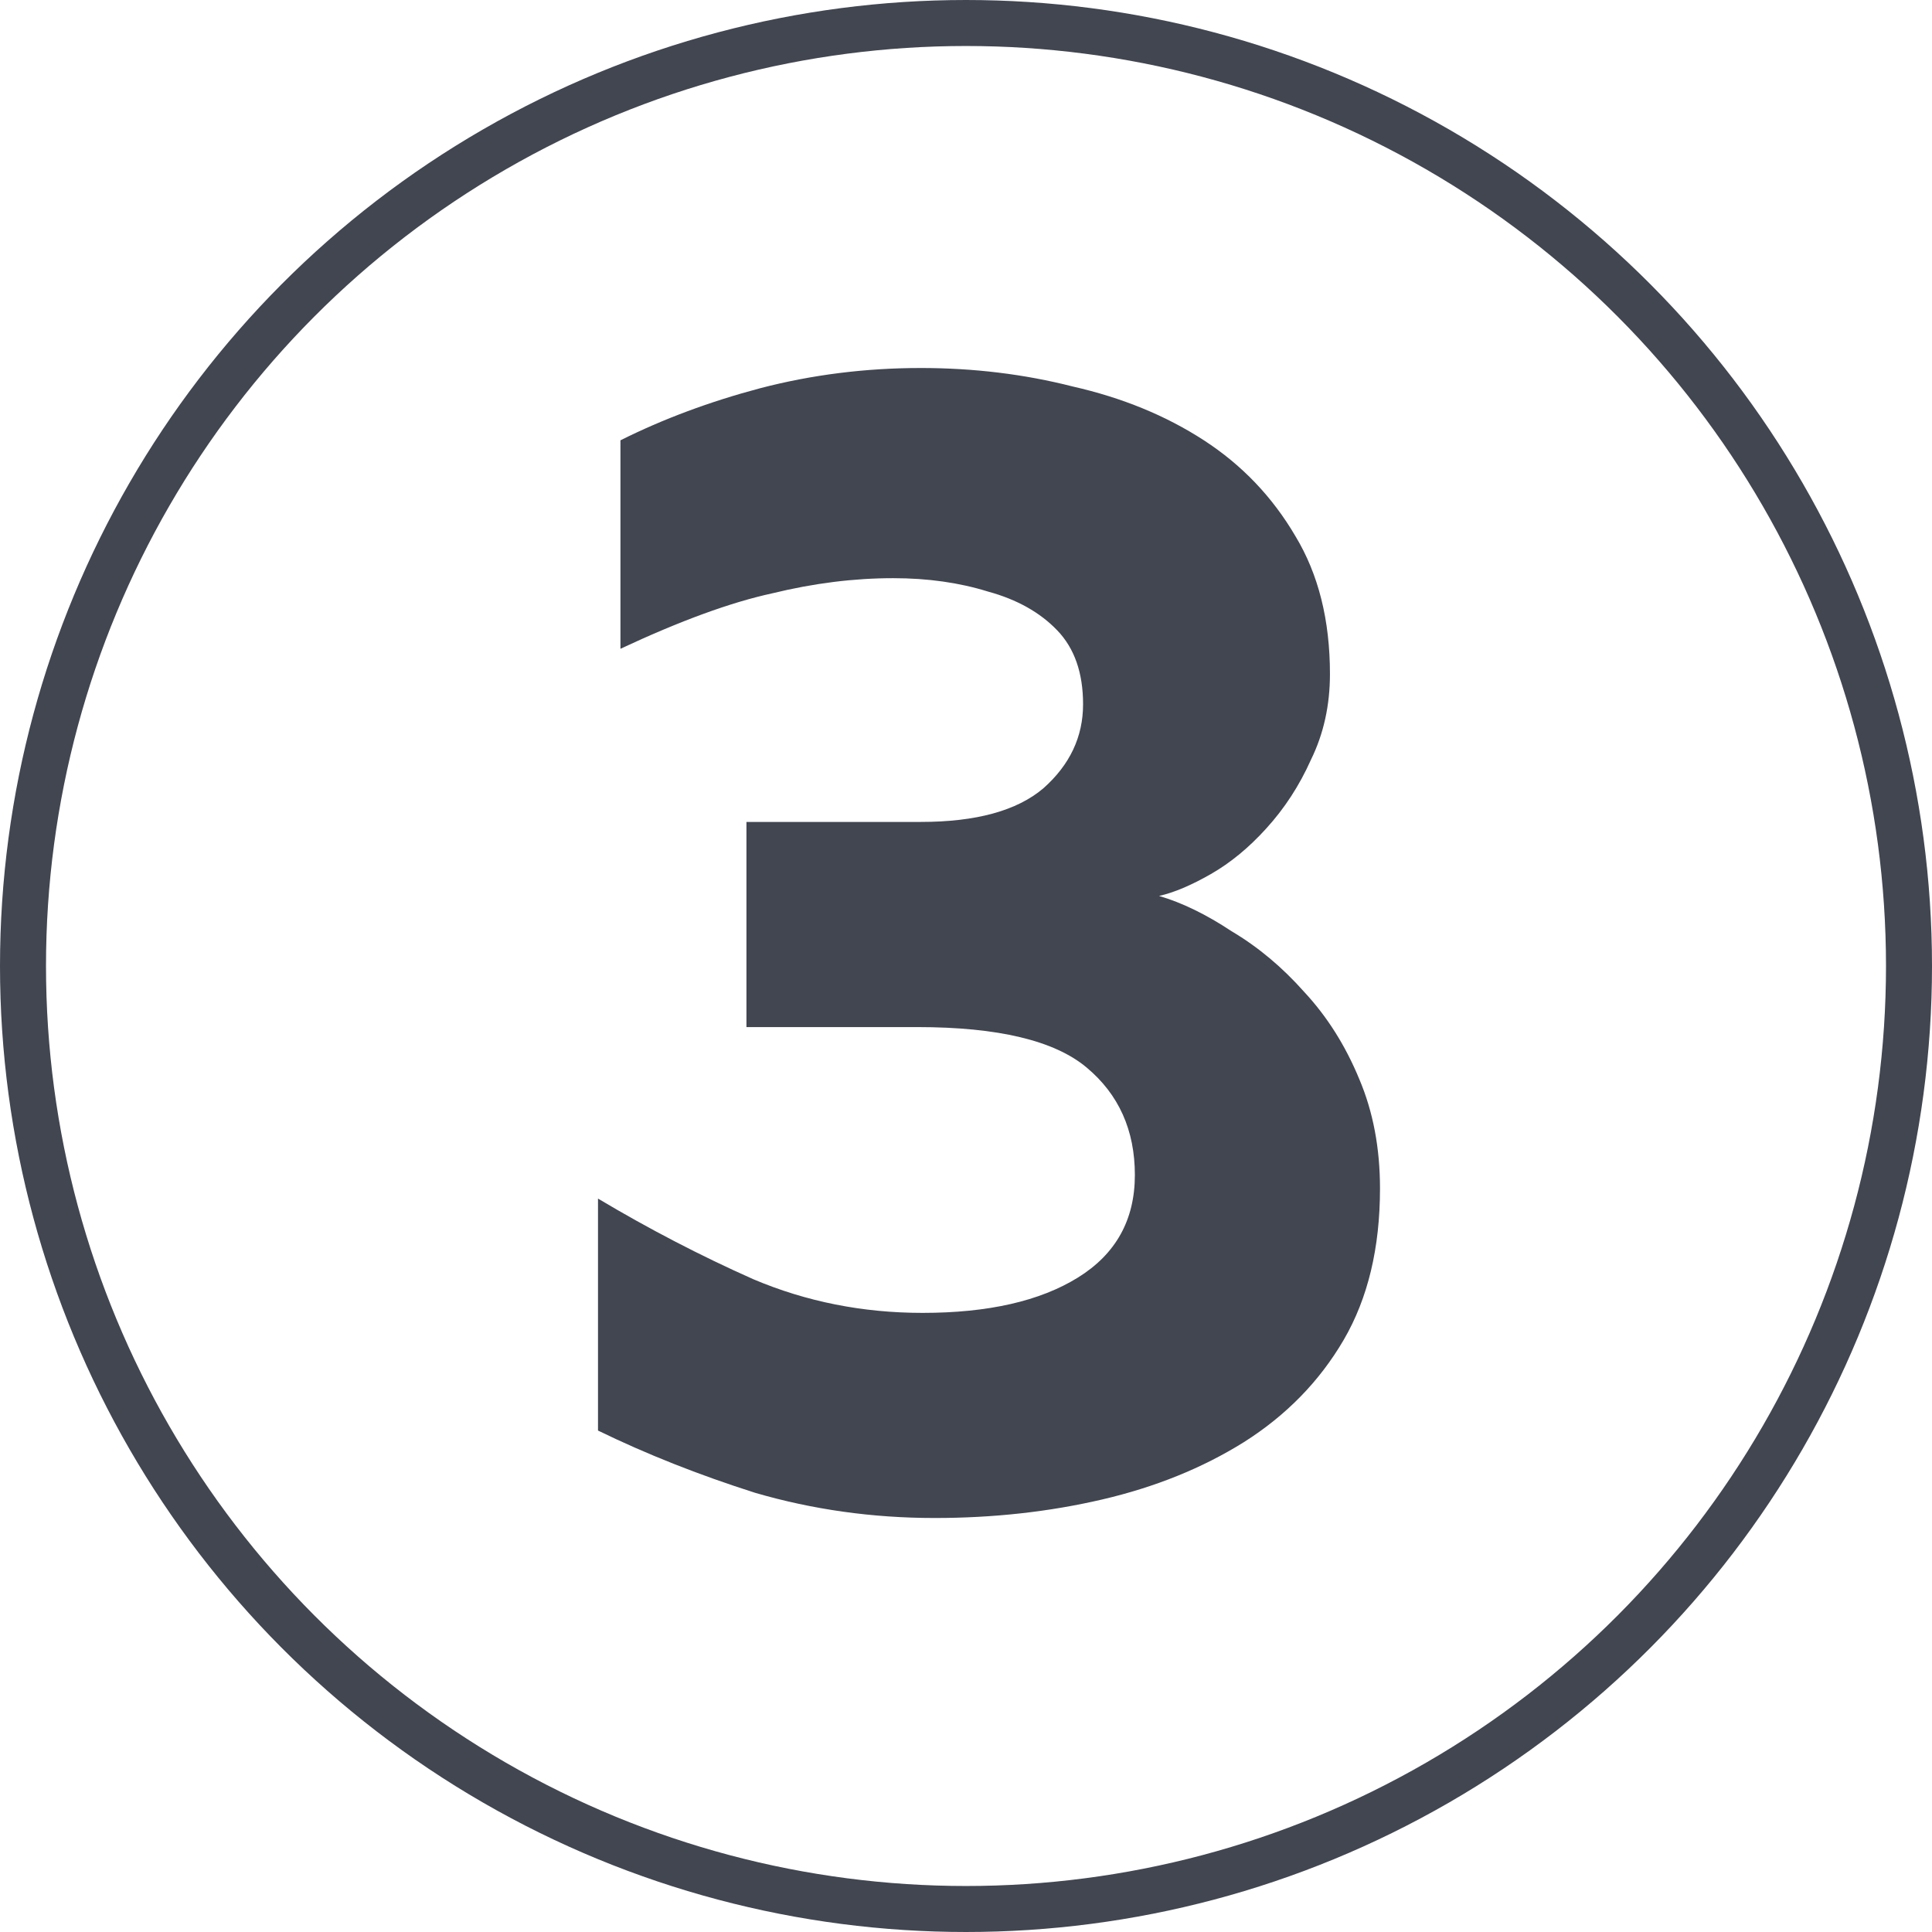 <?xml version="1.0" encoding="utf-8"?>
<svg xmlns="http://www.w3.org/2000/svg" fill="none" height="100%" overflow="visible" preserveAspectRatio="none" style="display: block;" viewBox="0 0 42 42" width="100%">
<g id="Group 1695579464">
<path d="M20.318 33C18.967 33 17.666 32.817 16.415 32.452C15.189 32.062 14.051 31.611 13 31.099V26.056C14.101 26.713 15.227 27.298 16.378 27.81C17.528 28.297 18.754 28.541 20.055 28.541C21.481 28.541 22.607 28.285 23.433 27.773C24.258 27.262 24.671 26.518 24.671 25.544C24.671 24.569 24.321 23.79 23.62 23.205C22.92 22.62 21.694 22.328 19.943 22.328H16.227V17.868H20.018C21.218 17.868 22.107 17.625 22.682 17.137C23.258 16.626 23.545 16.017 23.545 15.31C23.545 14.628 23.358 14.092 22.982 13.702C22.607 13.312 22.107 13.032 21.481 12.861C20.856 12.666 20.168 12.569 19.417 12.569C18.567 12.569 17.691 12.678 16.79 12.898C15.89 13.093 14.789 13.495 13.488 14.104V9.572C14.414 9.109 15.427 8.731 16.528 8.439C17.653 8.146 18.817 8 20.018 8C21.169 8 22.269 8.134 23.32 8.402C24.396 8.646 25.347 9.036 26.172 9.572C26.998 10.108 27.661 10.802 28.161 11.655C28.662 12.483 28.912 13.482 28.912 14.652C28.912 15.334 28.774 15.956 28.499 16.516C28.249 17.076 27.924 17.576 27.523 18.015C27.148 18.429 26.748 18.758 26.322 19.002C25.897 19.245 25.522 19.404 25.197 19.477C25.697 19.623 26.222 19.879 26.773 20.244C27.348 20.585 27.873 21.024 28.349 21.56C28.849 22.096 29.249 22.73 29.55 23.46C29.85 24.167 30 24.959 30 25.836C30 27.128 29.737 28.224 29.212 29.126C28.686 30.027 27.961 30.77 27.035 31.355C26.135 31.916 25.109 32.33 23.958 32.598C22.807 32.866 21.594 33 20.318 33Z" fill="#414651" id="3"/>
<g id="Group 1695579462">
<circle cx="21" cy="21" id="Ellipse 2520" r="20.5" stroke="#414651"/>
</g>
</g>
</svg>